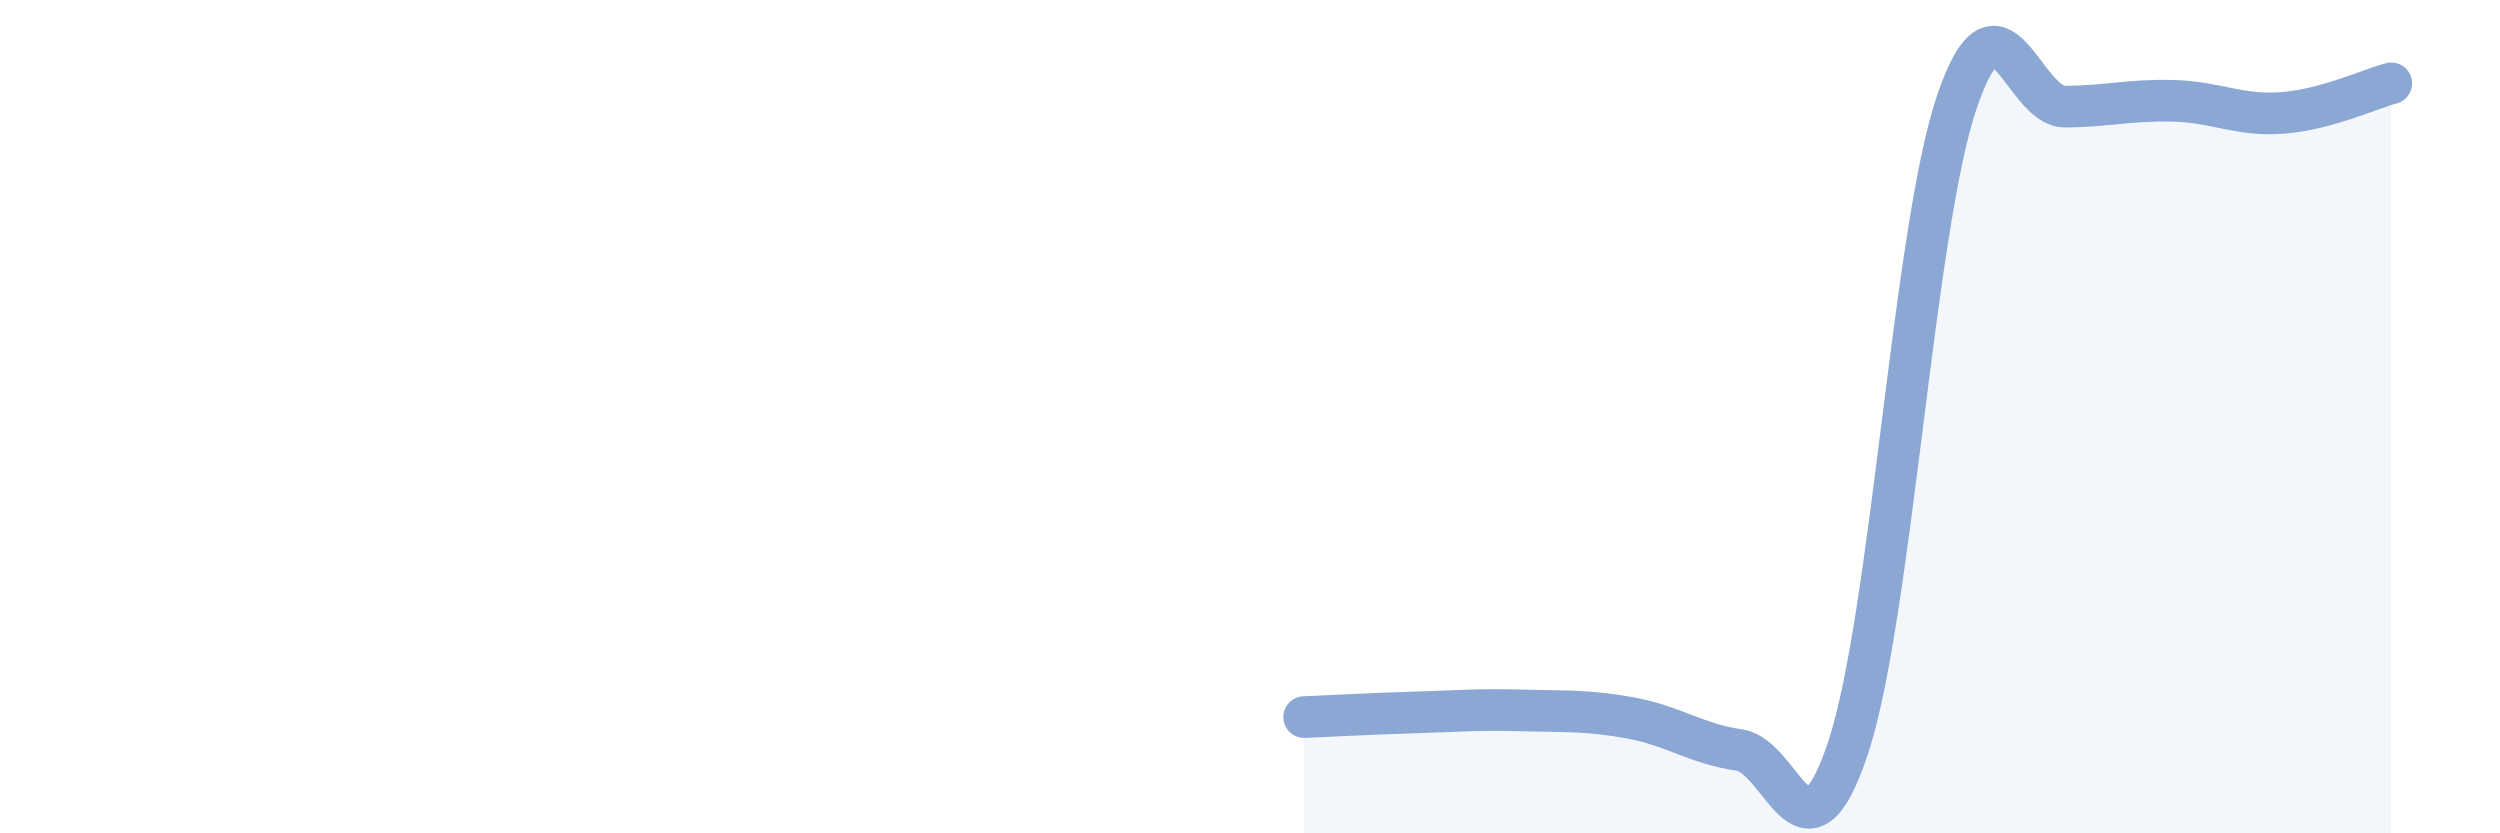 
    <svg width="60" height="20" viewBox="0 0 60 20" xmlns="http://www.w3.org/2000/svg">
      <path
        d="M 31.3,17.21 C 31.82,17.19 32.87,17.13 33.91,17.1 C 34.95,17.07 35.48,17.02 36.52,17.05 C 37.56,17.08 38.09,17.04 39.13,17.23 C 40.17,17.42 40.7,17.85 41.74,18 C 42.78,18.15 43.31,21.07 44.35,17.96 C 45.39,14.85 45.92,5.54 46.96,2.46 C 48,-0.62 48.53,2.57 49.57,2.56 C 50.61,2.55 51.13,2.39 52.17,2.42 C 53.21,2.45 53.74,2.79 54.78,2.71 C 55.82,2.63 56.87,2.14 57.39,2L57.39 20L31.3 20Z"
        fill="#8ba7d3"
        opacity="0.1"
        stroke-linecap="round"
        stroke-linejoin="round"
      />
      <path
        d="M 31.3,17.21 C 31.82,17.19 32.87,17.13 33.91,17.1 C 34.95,17.07 35.48,17.02 36.52,17.05 C 37.56,17.08 38.09,17.04 39.13,17.23 C 40.17,17.42 40.7,17.85 41.74,18 C 42.78,18.15 43.31,21.07 44.35,17.96 C 45.39,14.85 45.92,5.54 46.96,2.46 C 48,-0.62 48.53,2.57 49.57,2.56 C 50.61,2.55 51.13,2.39 52.17,2.42 C 53.21,2.45 53.74,2.79 54.78,2.71 C 55.82,2.63 56.87,2.14 57.39,2"
        stroke="#8ba7d3"
        stroke-width="1"
        fill="none"
        stroke-linecap="round"
        stroke-linejoin="round"
      />
    </svg>
  